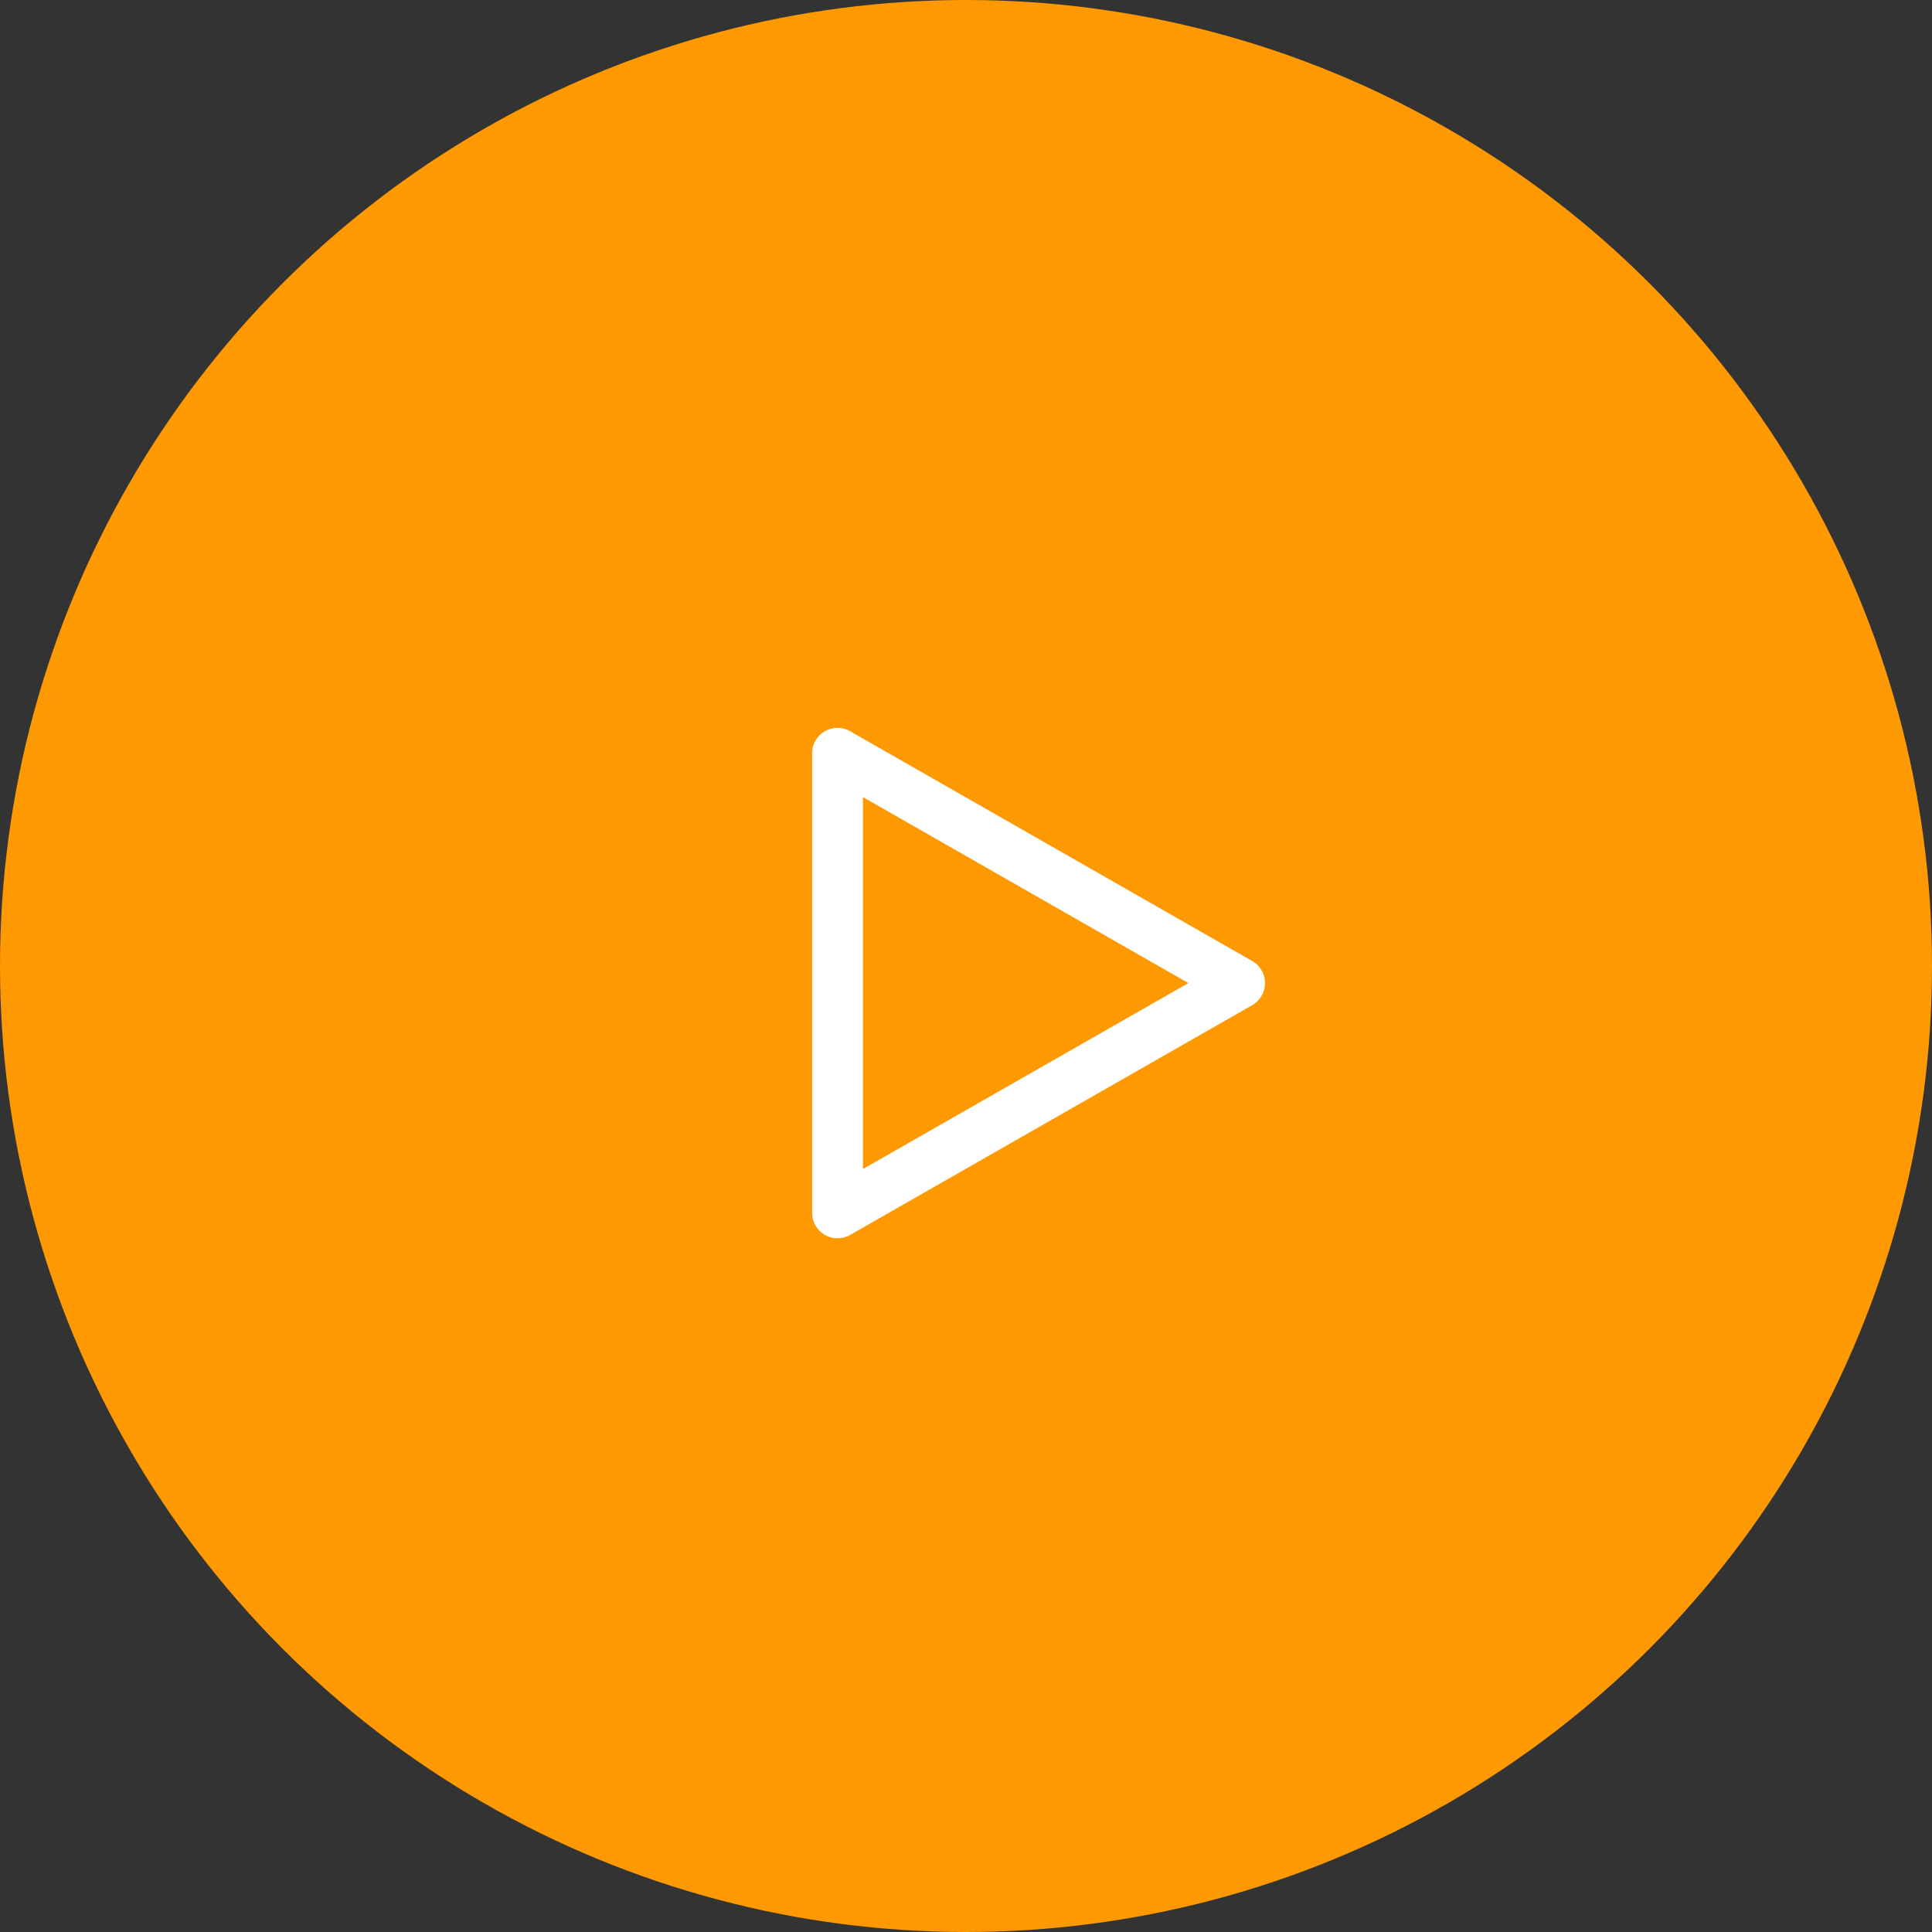 <svg xmlns="http://www.w3.org/2000/svg" width="76" height="76" viewBox="0 0 76 76">
  <rect x="0" y="0" width="76" height="76" fill="#333333" stroke="none"/>
  <g id="Group_32012" data-name="Group 32012" transform="translate(-226.667 -665.667)">
    <circle id="Ellipse_1" data-name="Ellipse 1" cx="38" cy="38" r="38" transform="translate(226.667 665.667)" fill="#ff9901"/>
    <g id="Polygon_1" data-name="Polygon 1" transform="translate(277.446 693.577) rotate(90)" fill="none">
      <path d="M9.894,1.519a1,1,0,0,1,1.736,0l9.039,15.818a1,1,0,0,1-.868,1.5H1.723a1,1,0,0,1-.868-1.5Z" stroke="none"/>
      <path d="M 10.762 4.031 L 3.446 16.833 L 18.077 16.833 L 10.762 4.031 M 10.762 1.016 C 11.1 1.016 11.438 1.184 11.63 1.519 L 20.669 17.337 C 21.05 18.004 20.568 18.833 19.801 18.833 L 1.723 18.833 C 0.955 18.833 0.474 18.004 0.855 17.337 L 9.894 1.519 C 10.086 1.184 10.424 1.016 10.762 1.016 Z" stroke="none" fill="#fff"/>
    </g>
  </g>
</svg>

